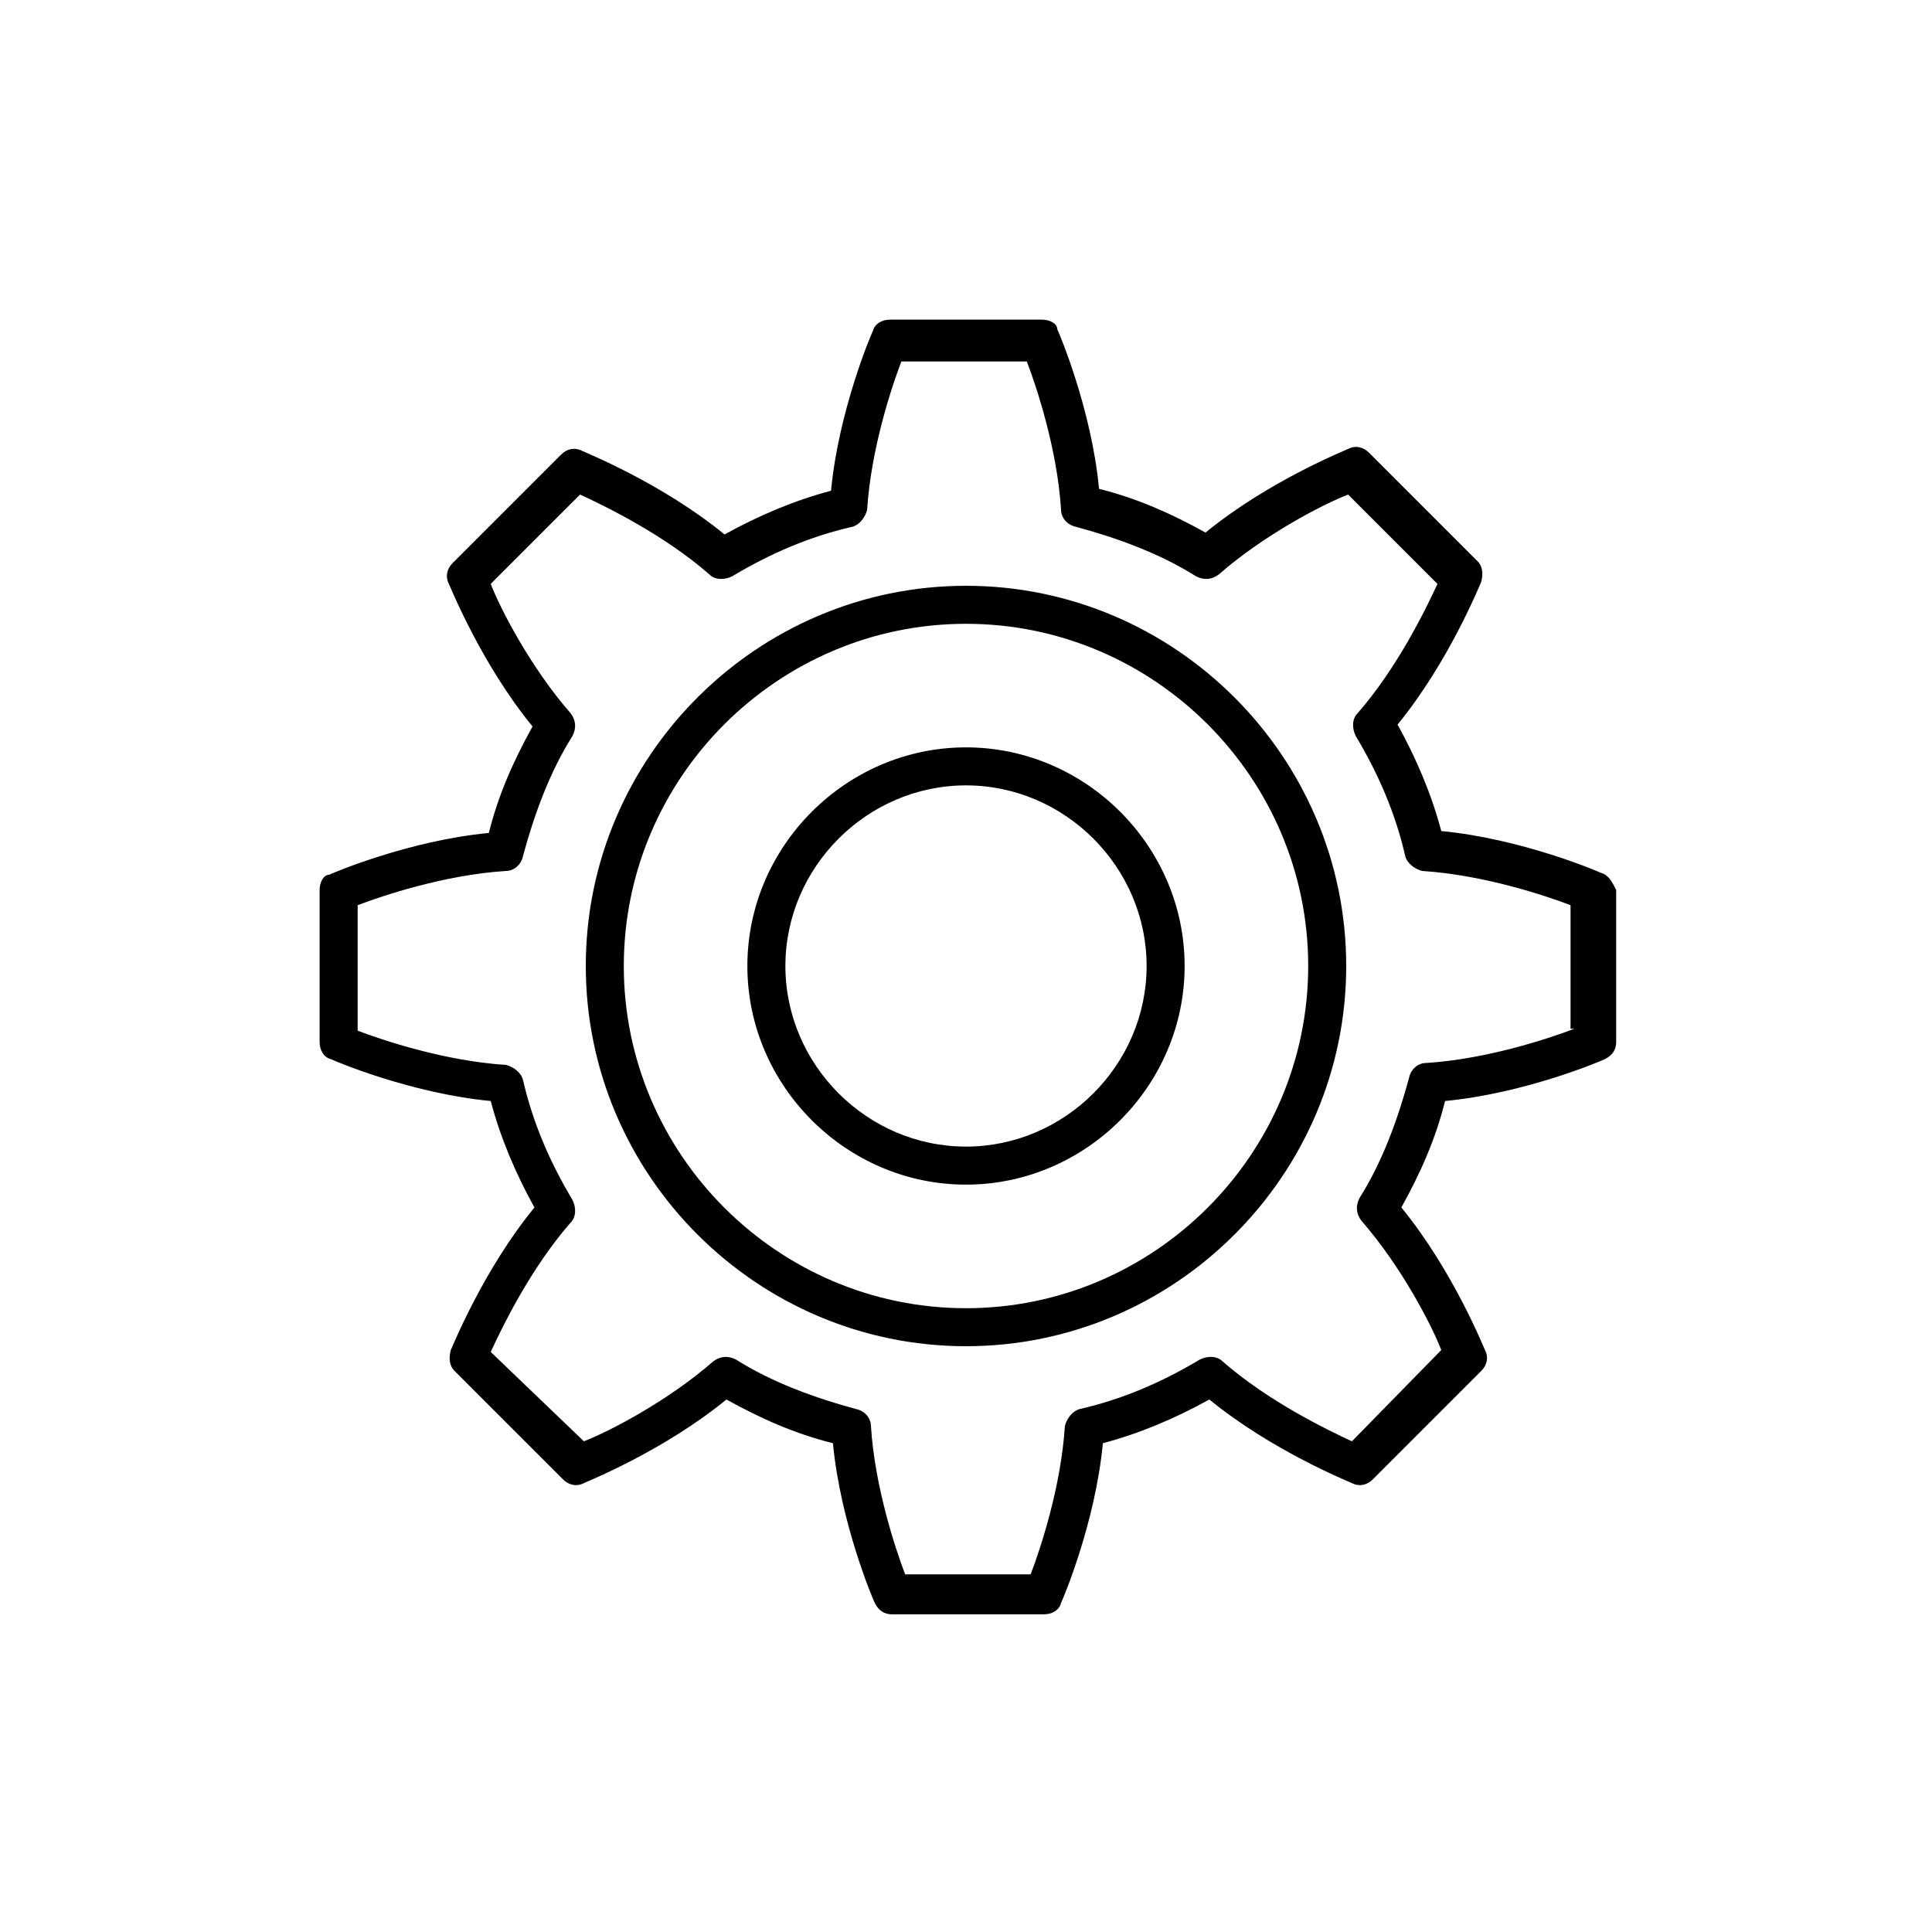 <?xml version="1.0" encoding="UTF-8"?>
<!-- The Best Svg Icon site in the world: iconSvg.co, Visit us! https://iconsvg.co -->
<svg fill="#000000" width="800px" height="800px" version="1.1" viewBox="144 144 512 512" xmlns="http://www.w3.org/2000/svg">
 <path d="m400 342.06c-31.738 0-57.938 26.199-57.938 57.938-0.004 31.742 26.195 57.941 57.938 57.941 31.738 0 57.938-26.199 57.938-57.938 0-31.742-26.199-57.941-57.938-57.941zm0 105.8c-26.199 0-47.863-21.664-47.863-47.863 0-26.199 21.664-47.863 47.863-47.863s47.863 21.664 47.863 47.863c-0.004 26.199-21.668 47.863-47.863 47.863zm0-148.62c-55.418 0-100.76 45.344-100.76 100.76s45.344 100.76 100.76 100.76 100.76-45.344 100.76-100.76c0-55.422-45.344-100.76-100.76-100.76zm0 191.45c-49.879 0-90.688-40.809-90.688-90.688s40.809-90.688 90.688-90.688 90.688 40.809 90.688 90.688c-0.004 49.879-40.812 90.688-90.688 90.688zm168.27-115.37c-1.008-0.504-21.16-9.07-42.32-11.082-2.519-9.574-6.551-19.145-11.586-28.215 13.602-16.625 21.664-36.777 22.168-37.785 0.504-2.016 0.504-4.031-1.008-5.543l-28.719-28.719c-1.512-1.512-3.527-2.016-5.543-1.008-1.008 0.504-21.16 8.566-37.785 22.168-9.07-5.039-18.137-9.07-28.215-11.586-2.016-21.16-10.578-41.312-11.082-42.32 0-1.512-2.012-2.519-4.027-2.519h-40.305c-2.016 0-4.031 1.008-4.535 3.023-0.504 1.008-9.07 21.16-11.082 42.32-9.574 2.519-19.145 6.551-28.215 11.586-16.625-13.602-36.777-21.664-37.785-22.168-2.016-1.008-4.031-0.504-5.543 1.008l-28.719 28.719c-1.512 1.512-2.016 3.527-1.008 5.543 0.504 1.008 8.566 21.16 22.168 37.785-5.039 9.07-9.07 18.137-11.586 28.215-21.16 2.016-41.312 10.578-42.32 11.082-1.512 0-2.519 2.016-2.519 4.031v40.305c0 2.016 1.008 4.031 3.023 4.535 1.008 0.504 21.16 9.07 42.32 11.082 2.519 9.574 6.551 19.145 11.586 28.215-13.602 16.625-21.664 36.777-22.168 37.785-0.504 2.016-0.504 4.031 1.008 5.543l28.719 28.719c1.512 1.512 3.527 2.016 5.543 1.008 1.008-0.504 21.16-8.566 37.785-22.168 9.07 5.039 18.137 9.07 28.215 11.586 2.016 21.16 10.578 41.312 11.082 42.32 1.008 2.016 2.519 3.023 4.535 3.023h40.305c2.016 0 4.031-1.008 4.535-3.023 0.504-1.008 9.07-21.16 11.082-42.32 9.574-2.519 19.145-6.551 28.215-11.586 16.625 13.602 36.777 21.664 37.785 22.168 2.016 1.008 4.031 0.504 5.543-1.008l28.719-28.719c1.512-1.512 2.016-3.527 1.008-5.543-0.504-1.008-8.566-21.16-22.168-37.785 5.039-9.07 9.07-18.137 11.586-28.215 21.16-2.016 41.312-10.578 42.32-11.082 2.016-1.008 3.023-2.519 3.023-4.535v-40.305c-1.012-2.016-2.019-4.031-4.035-4.535zm-7.051 41.312c-6.551 2.519-23.176 8.062-39.297 9.07-2.016 0-4.031 1.512-4.535 4.031-3.023 11.082-7.055 22.168-13.098 31.738-1.008 2.016-1.008 4.031 0.504 6.047 10.578 12.09 18.641 27.711 21.16 34.258l-23.68 24.18c-6.551-3.023-22.168-10.578-34.258-21.16-1.512-1.512-4.031-1.512-6.047-0.504-10.078 6.047-20.656 10.578-31.738 13.098-2.016 0.504-3.527 2.519-4.031 4.535-1.008 16.121-6.551 32.746-9.07 39.297h-33.25c-2.519-6.551-8.062-23.176-9.07-39.297 0-2.016-1.512-4.031-4.031-4.535-11.082-3.023-22.168-7.055-31.738-13.098-2.016-1.008-4.031-1.008-6.047 0.504-12.09 10.578-27.711 18.641-34.258 21.16l-24.688-23.676c3.023-6.551 10.578-22.168 21.16-34.258 1.512-1.512 1.512-4.031 0.504-6.047-6.047-10.078-10.578-20.656-13.098-31.738-0.504-2.016-2.519-3.527-4.535-4.031-16.121-1.008-32.746-6.551-39.297-9.07v-33.25c6.551-2.519 23.176-8.062 39.297-9.07 2.016 0 4.031-1.512 4.535-4.031 3.023-11.082 7.055-22.168 13.098-31.738 1.008-2.016 1.008-4.031-0.504-6.047-10.578-12.09-18.641-27.711-21.16-34.258l23.68-23.68c6.551 3.023 22.168 10.578 34.258 21.16 1.512 1.512 4.031 1.512 6.047 0.504 10.078-6.047 20.656-10.578 31.738-13.098 2.016-0.504 3.527-2.519 4.031-4.535 1.008-16.121 6.551-32.746 9.07-39.297h33.25c2.519 6.551 8.062 23.176 9.07 39.297 0 2.016 1.512 4.031 4.031 4.535 11.082 3.023 22.168 7.055 31.738 13.098 2.016 1.008 4.031 1.008 6.047-0.504 12.09-10.578 27.711-18.641 34.258-21.16l23.68 23.68c-3.023 6.551-10.578 22.168-21.16 34.258-1.512 1.512-1.512 4.031-0.504 6.047 6.047 10.078 10.578 20.656 13.098 31.738 0.504 2.016 2.519 3.527 4.535 4.031 16.121 1.008 32.746 6.551 39.297 9.07v32.746z"/>
</svg>